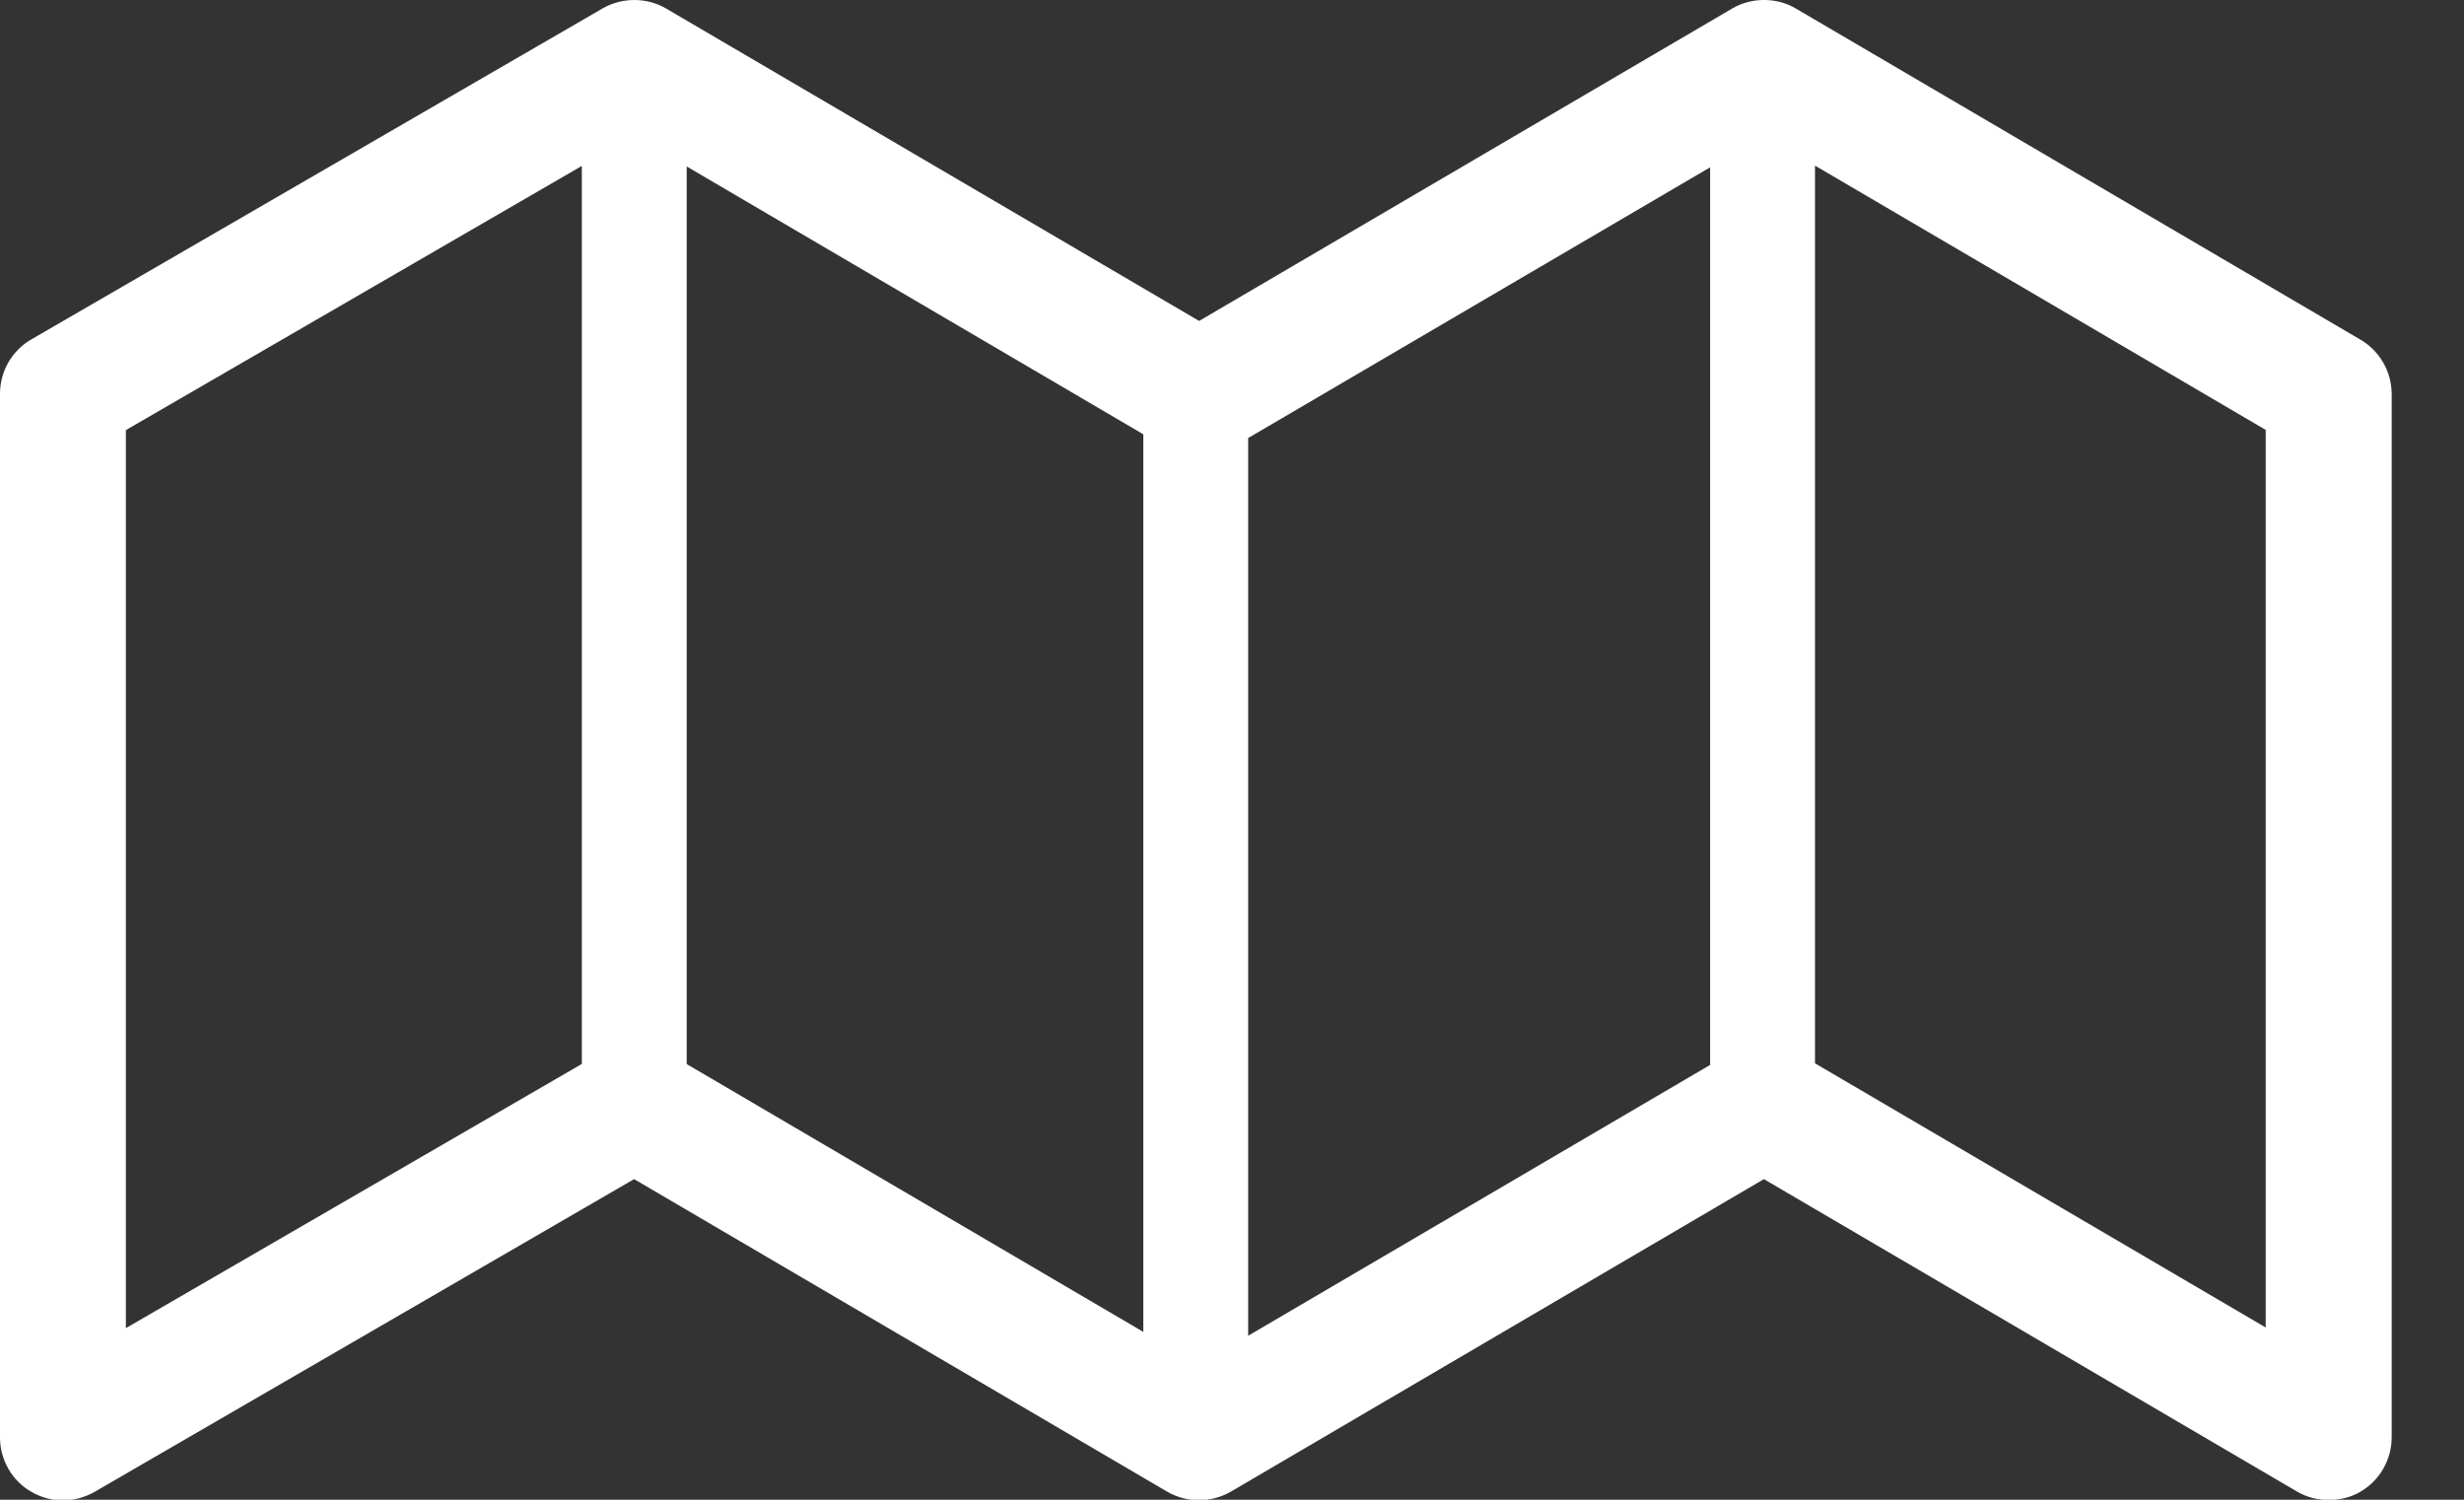 <?xml version="1.0" encoding="UTF-8" standalone="no"?>
<svg width="23px" height="14px" viewBox="0 0 23 14" version="1.1" xmlns="http://www.w3.org/2000/svg" xmlns:xlink="http://www.w3.org/1999/xlink">
    <rect x="0" y="0" width="23" height="14" fill="#333333" stroke="none"/>
    <!-- Generator: Sketch 3.7.2 (28276) - http://www.bohemiancoding.com/sketch -->
    <title>footer-brochure</title>
    <desc>Created with Sketch.</desc>
    <defs></defs>
    <g id="Homepage" stroke="none" stroke-width="1" fill="none" fill-rule="evenodd">
        <g id="FDA-Desktop-V1" transform="translate(-767, -1970)" fill="#FFFFFF">
            <path d="M789.034,1973.171 L783.764,1970.08 C783.584,1969.973 783.349,1969.973 783.168,1970.08 L778.193,1972.996 L773.217,1970.079 C773.039,1969.975 772.809,1969.973 772.626,1970.078 L767.298,1973.165 C767.114,1973.268 767,1973.464 767,1973.676 L767,1983.418 C767,1983.63 767.115,1983.825 767.291,1983.925 C767.381,1983.978 767.483,1984.006 767.587,1984.006 C767.69,1984.006 767.792,1983.978 767.882,1983.927 L772.919,1981.007 L777.899,1983.927 C778.077,1984.028 778.301,1984.033 778.49,1983.924 L783.465,1981.007 L788.442,1983.924 C788.621,1984.03 788.86,1984.026 789.03,1983.927 C789.213,1983.822 789.325,1983.626 789.325,1983.416 L789.325,1973.677 C789.324,1973.47 789.214,1973.276 789.034,1973.171 L789.034,1973.171 Z M773.41,1971.554 L777.672,1974.054 L777.672,1982.433 L773.41,1979.933 L773.41,1971.554 Z M778.651,1974.089 L782.963,1971.562 L782.963,1979.941 L778.651,1982.469 L778.651,1974.089 Z M768.175,1974.015 L772.431,1971.549 L772.431,1979.932 L768.175,1982.398 L768.175,1974.015 Z M788.149,1982.392 L783.942,1979.926 L783.942,1971.546 L788.149,1974.013 L788.149,1982.392 Z" id="footer-brochure"></path>
        </g>
    </g>
</svg>